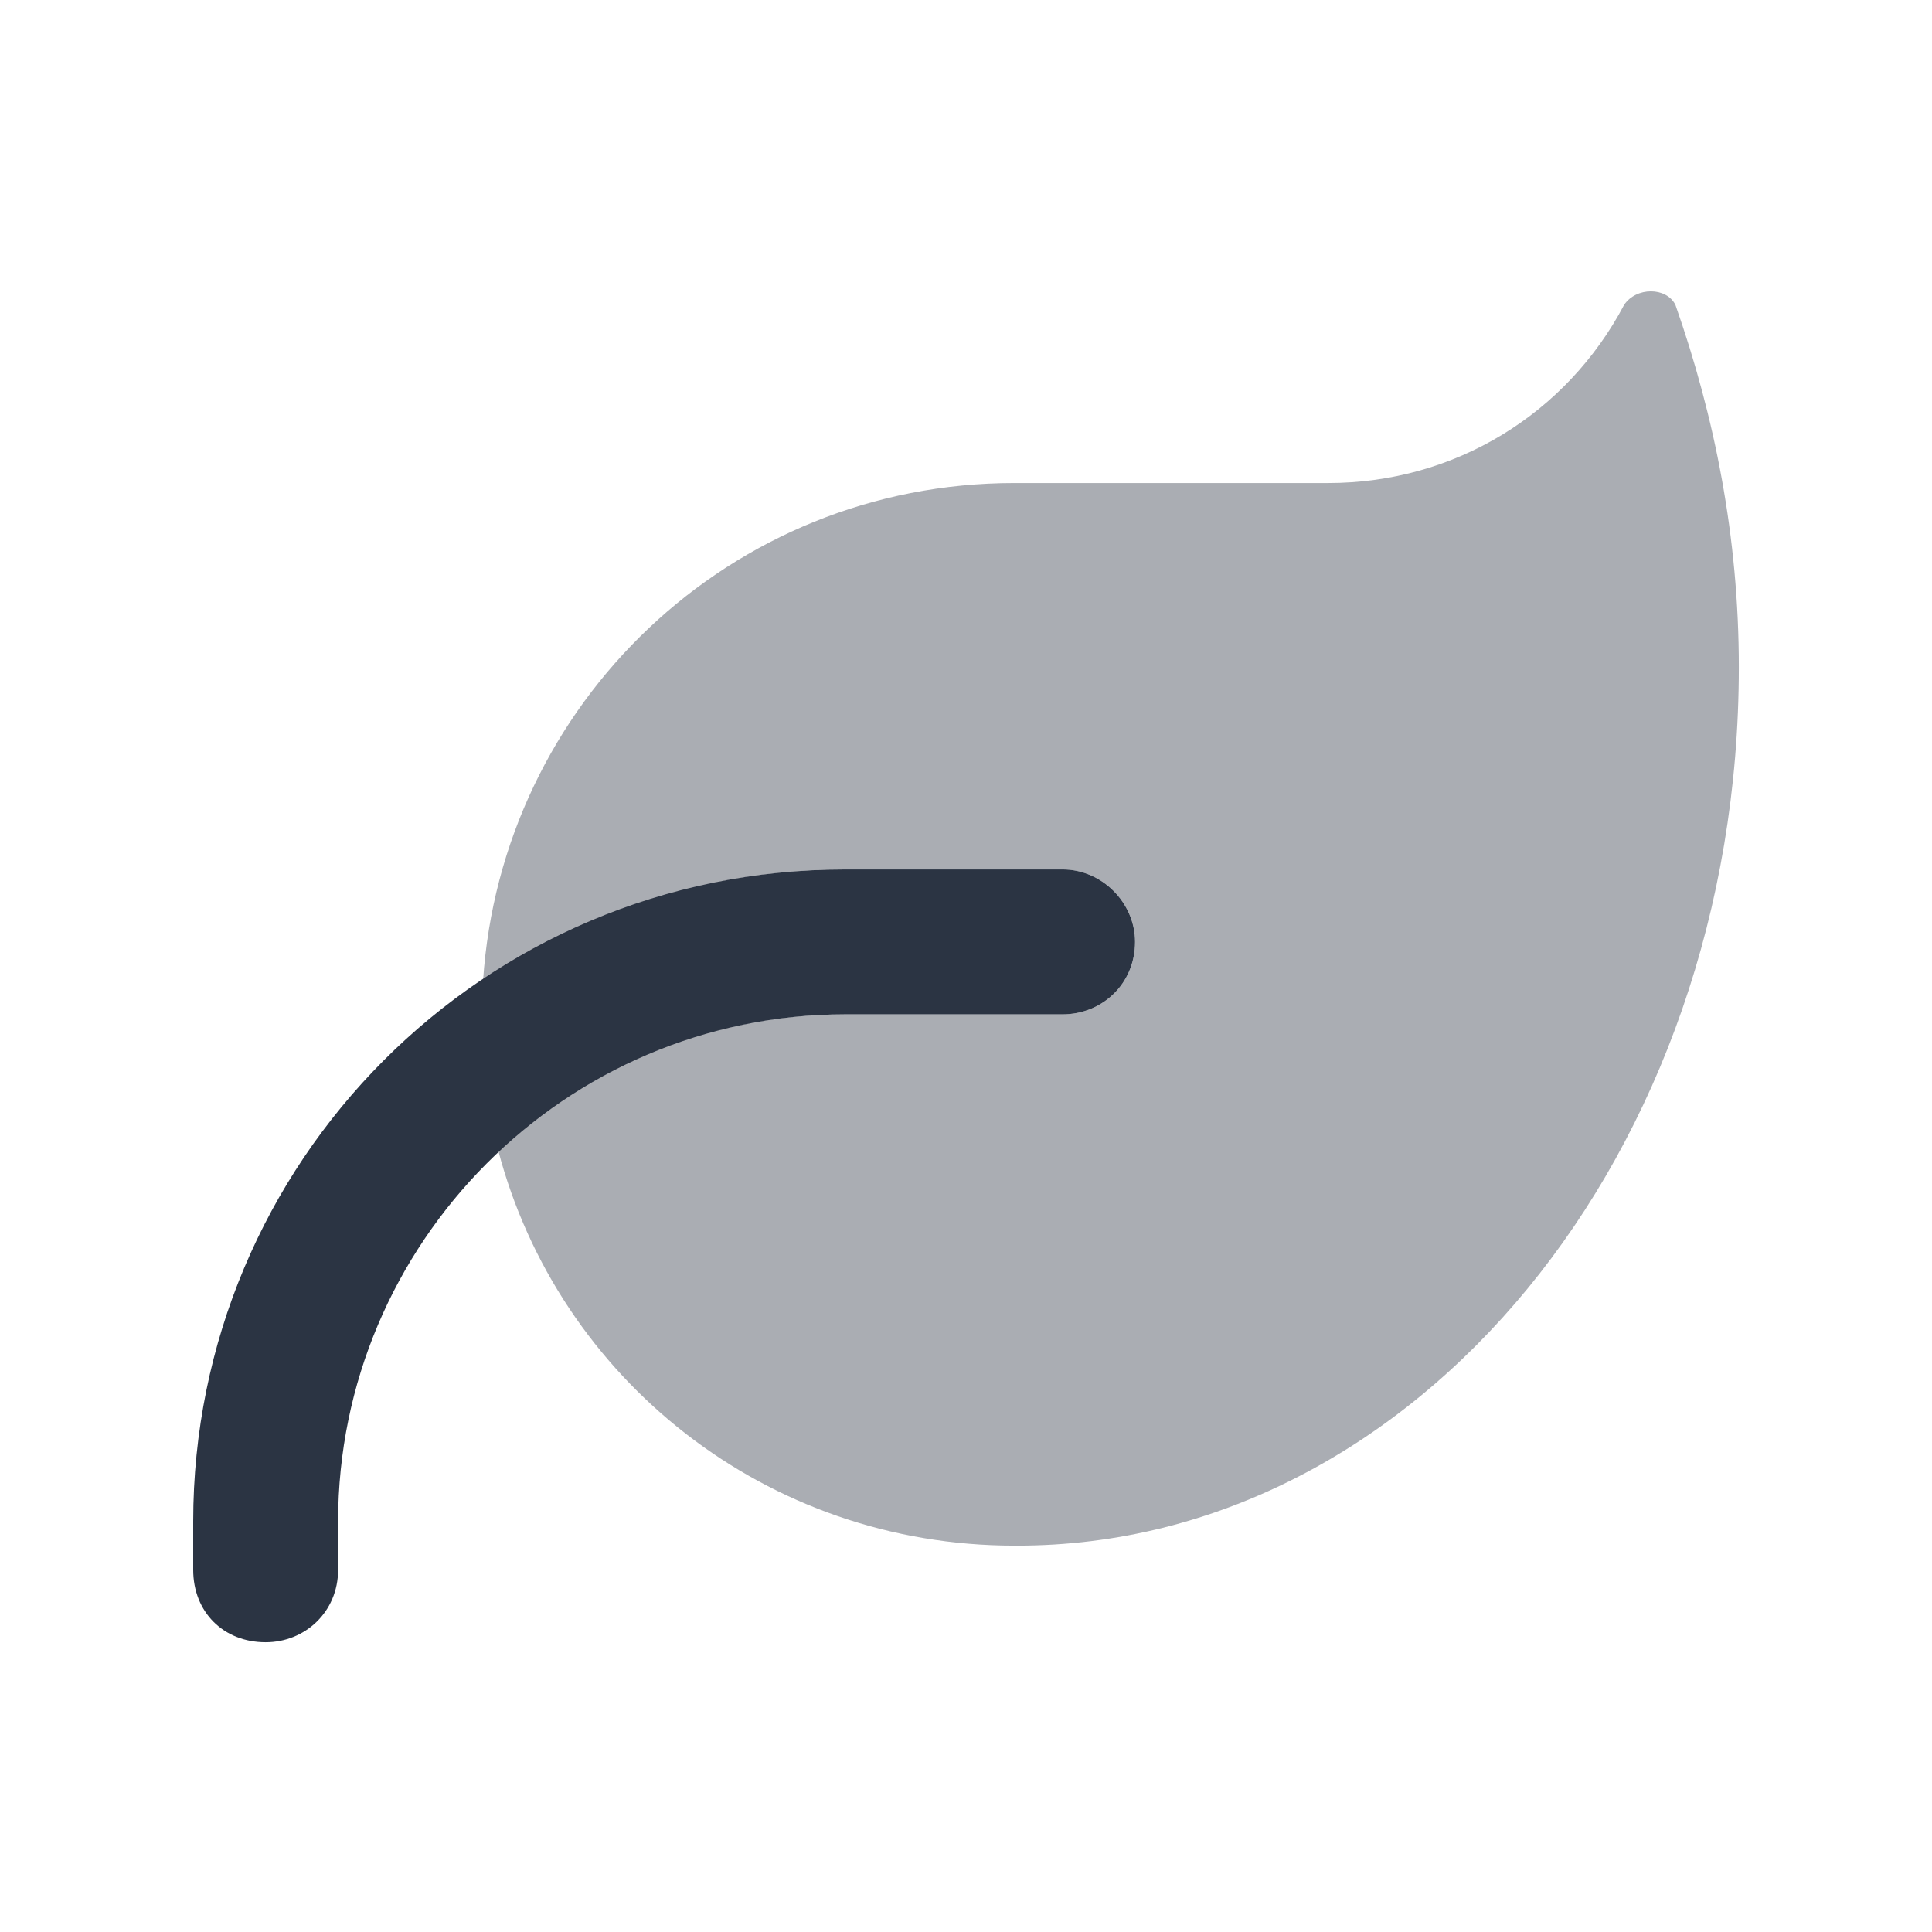 <svg width="60" height="60" viewBox="0 0 60 60" fill="none" xmlns="http://www.w3.org/2000/svg">
<path d="M26.25 31.501C17.531 31.501 10.5 38.626 10.5 47.251V48.751C10.5 50.063 9.469 51.001 8.25 51.001C6.938 51.001 6 50.063 6 48.751V47.251C6 36.094 15 27.001 26.25 27.001H33C34.219 27.001 35.25 28.032 35.25 29.251C35.25 30.563 34.219 31.501 33 31.501H26.25Z" fill="#2B3443"/>
<path opacity="0.4" d="M15.001 30.469C15.563 21.844 22.688 15.001 31.501 15.001H41.251C45.188 15.001 48.657 12.844 50.438 9.469C50.813 8.907 51.751 8.907 52.032 9.469C53.251 12.938 54.001 16.688 54.001 20.719C54.001 35.813 43.97 48.001 31.595 48.001H31.501C23.813 48.001 17.345 42.844 15.47 35.719C18.282 33.094 22.032 31.501 26.251 31.501H33.001C34.22 31.501 35.251 30.563 35.251 29.251C35.251 28.032 34.22 27.001 33.001 27.001H26.251C22.032 27.001 18.189 28.313 15.001 30.469Z" fill="#2B3443"/>
</svg>
